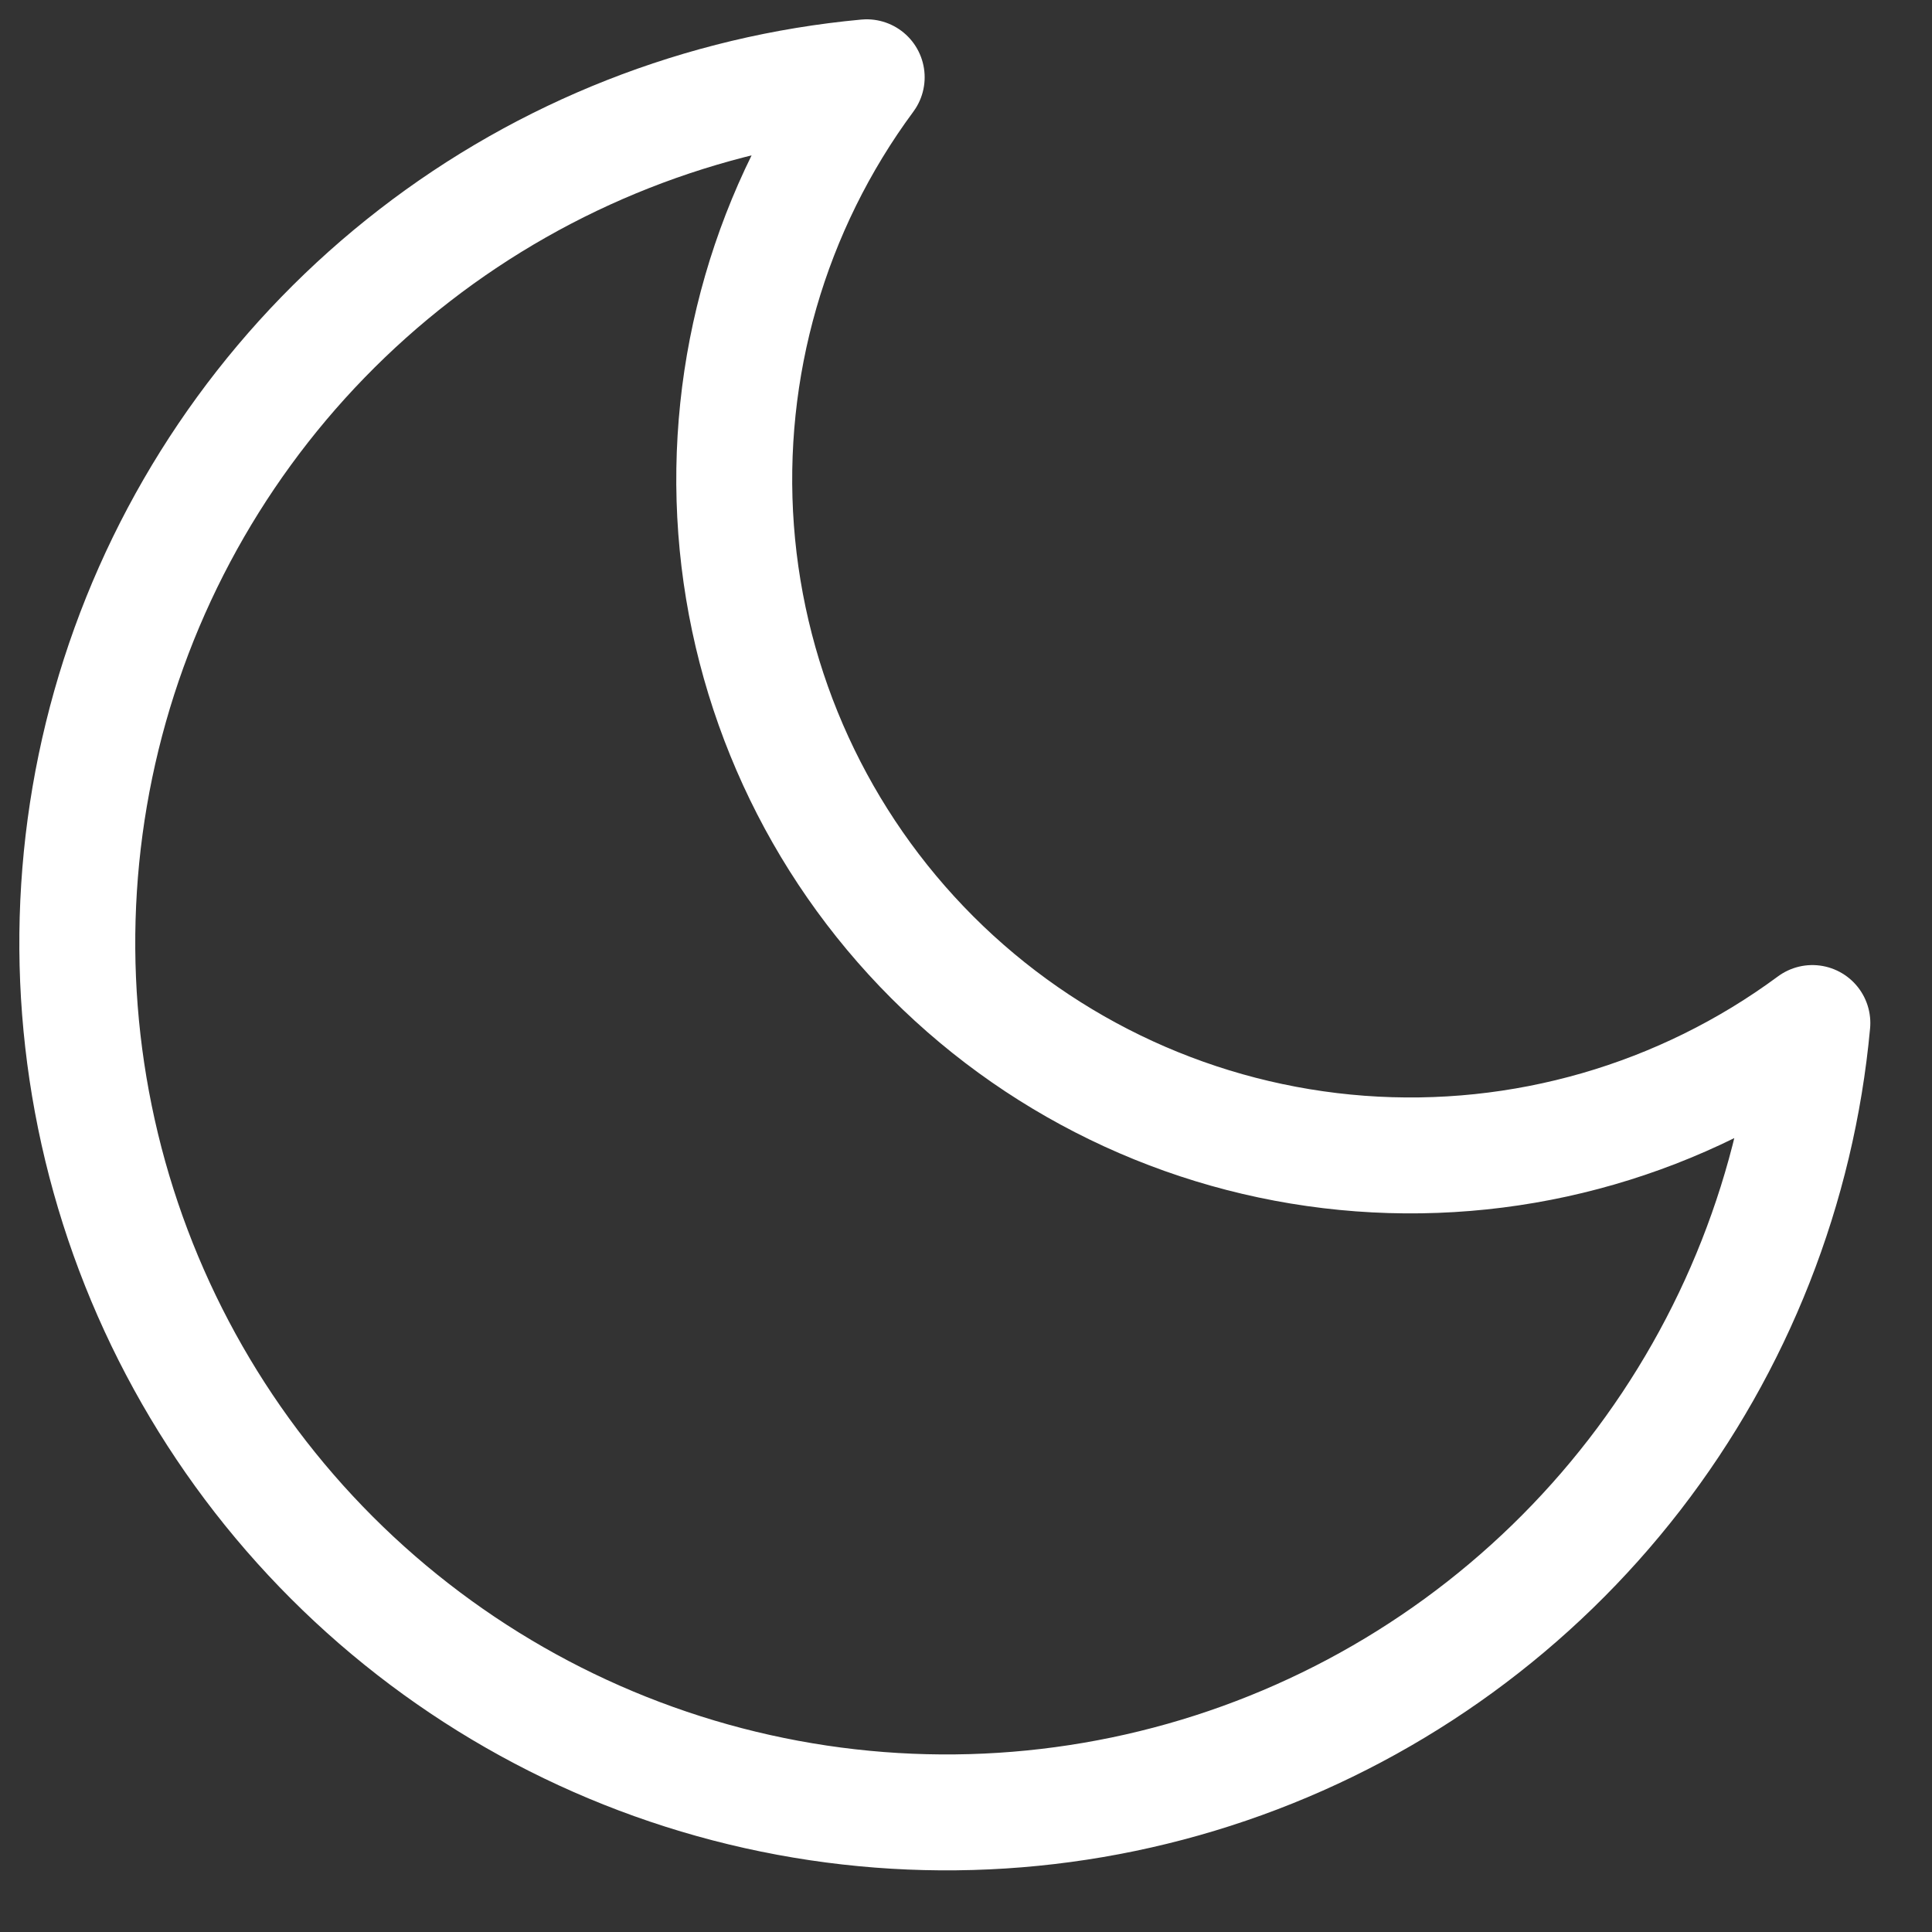 <svg xmlns="http://www.w3.org/2000/svg" fill="none" viewBox="0 0 25 25" height="25" width="25">
<rect x="0" y="0" width="25" height="25" fill="#333333" stroke="none"/>
<path stroke-linejoin="round" stroke-linecap="round" stroke-width="1.5" stroke="white" d="M23.452 13.238C23.256 15.365 22.457 17.393 21.15 19.084C19.843 20.774 18.082 22.057 16.072 22.783C14.062 23.509 11.887 23.648 9.802 23.183C7.716 22.718 5.806 21.668 4.295 20.157C2.784 18.646 1.735 16.736 1.27 14.651C0.805 12.565 0.943 10.39 1.669 8.38C2.395 6.371 3.678 4.609 5.369 3.302C7.059 1.995 9.087 1.197 11.215 1C9.969 2.685 9.37 4.762 9.525 6.852C9.681 8.942 10.582 10.906 12.064 12.388C13.546 13.87 15.511 14.771 17.601 14.927C19.691 15.083 21.767 14.483 23.452 13.238Z"></path>
</svg>
